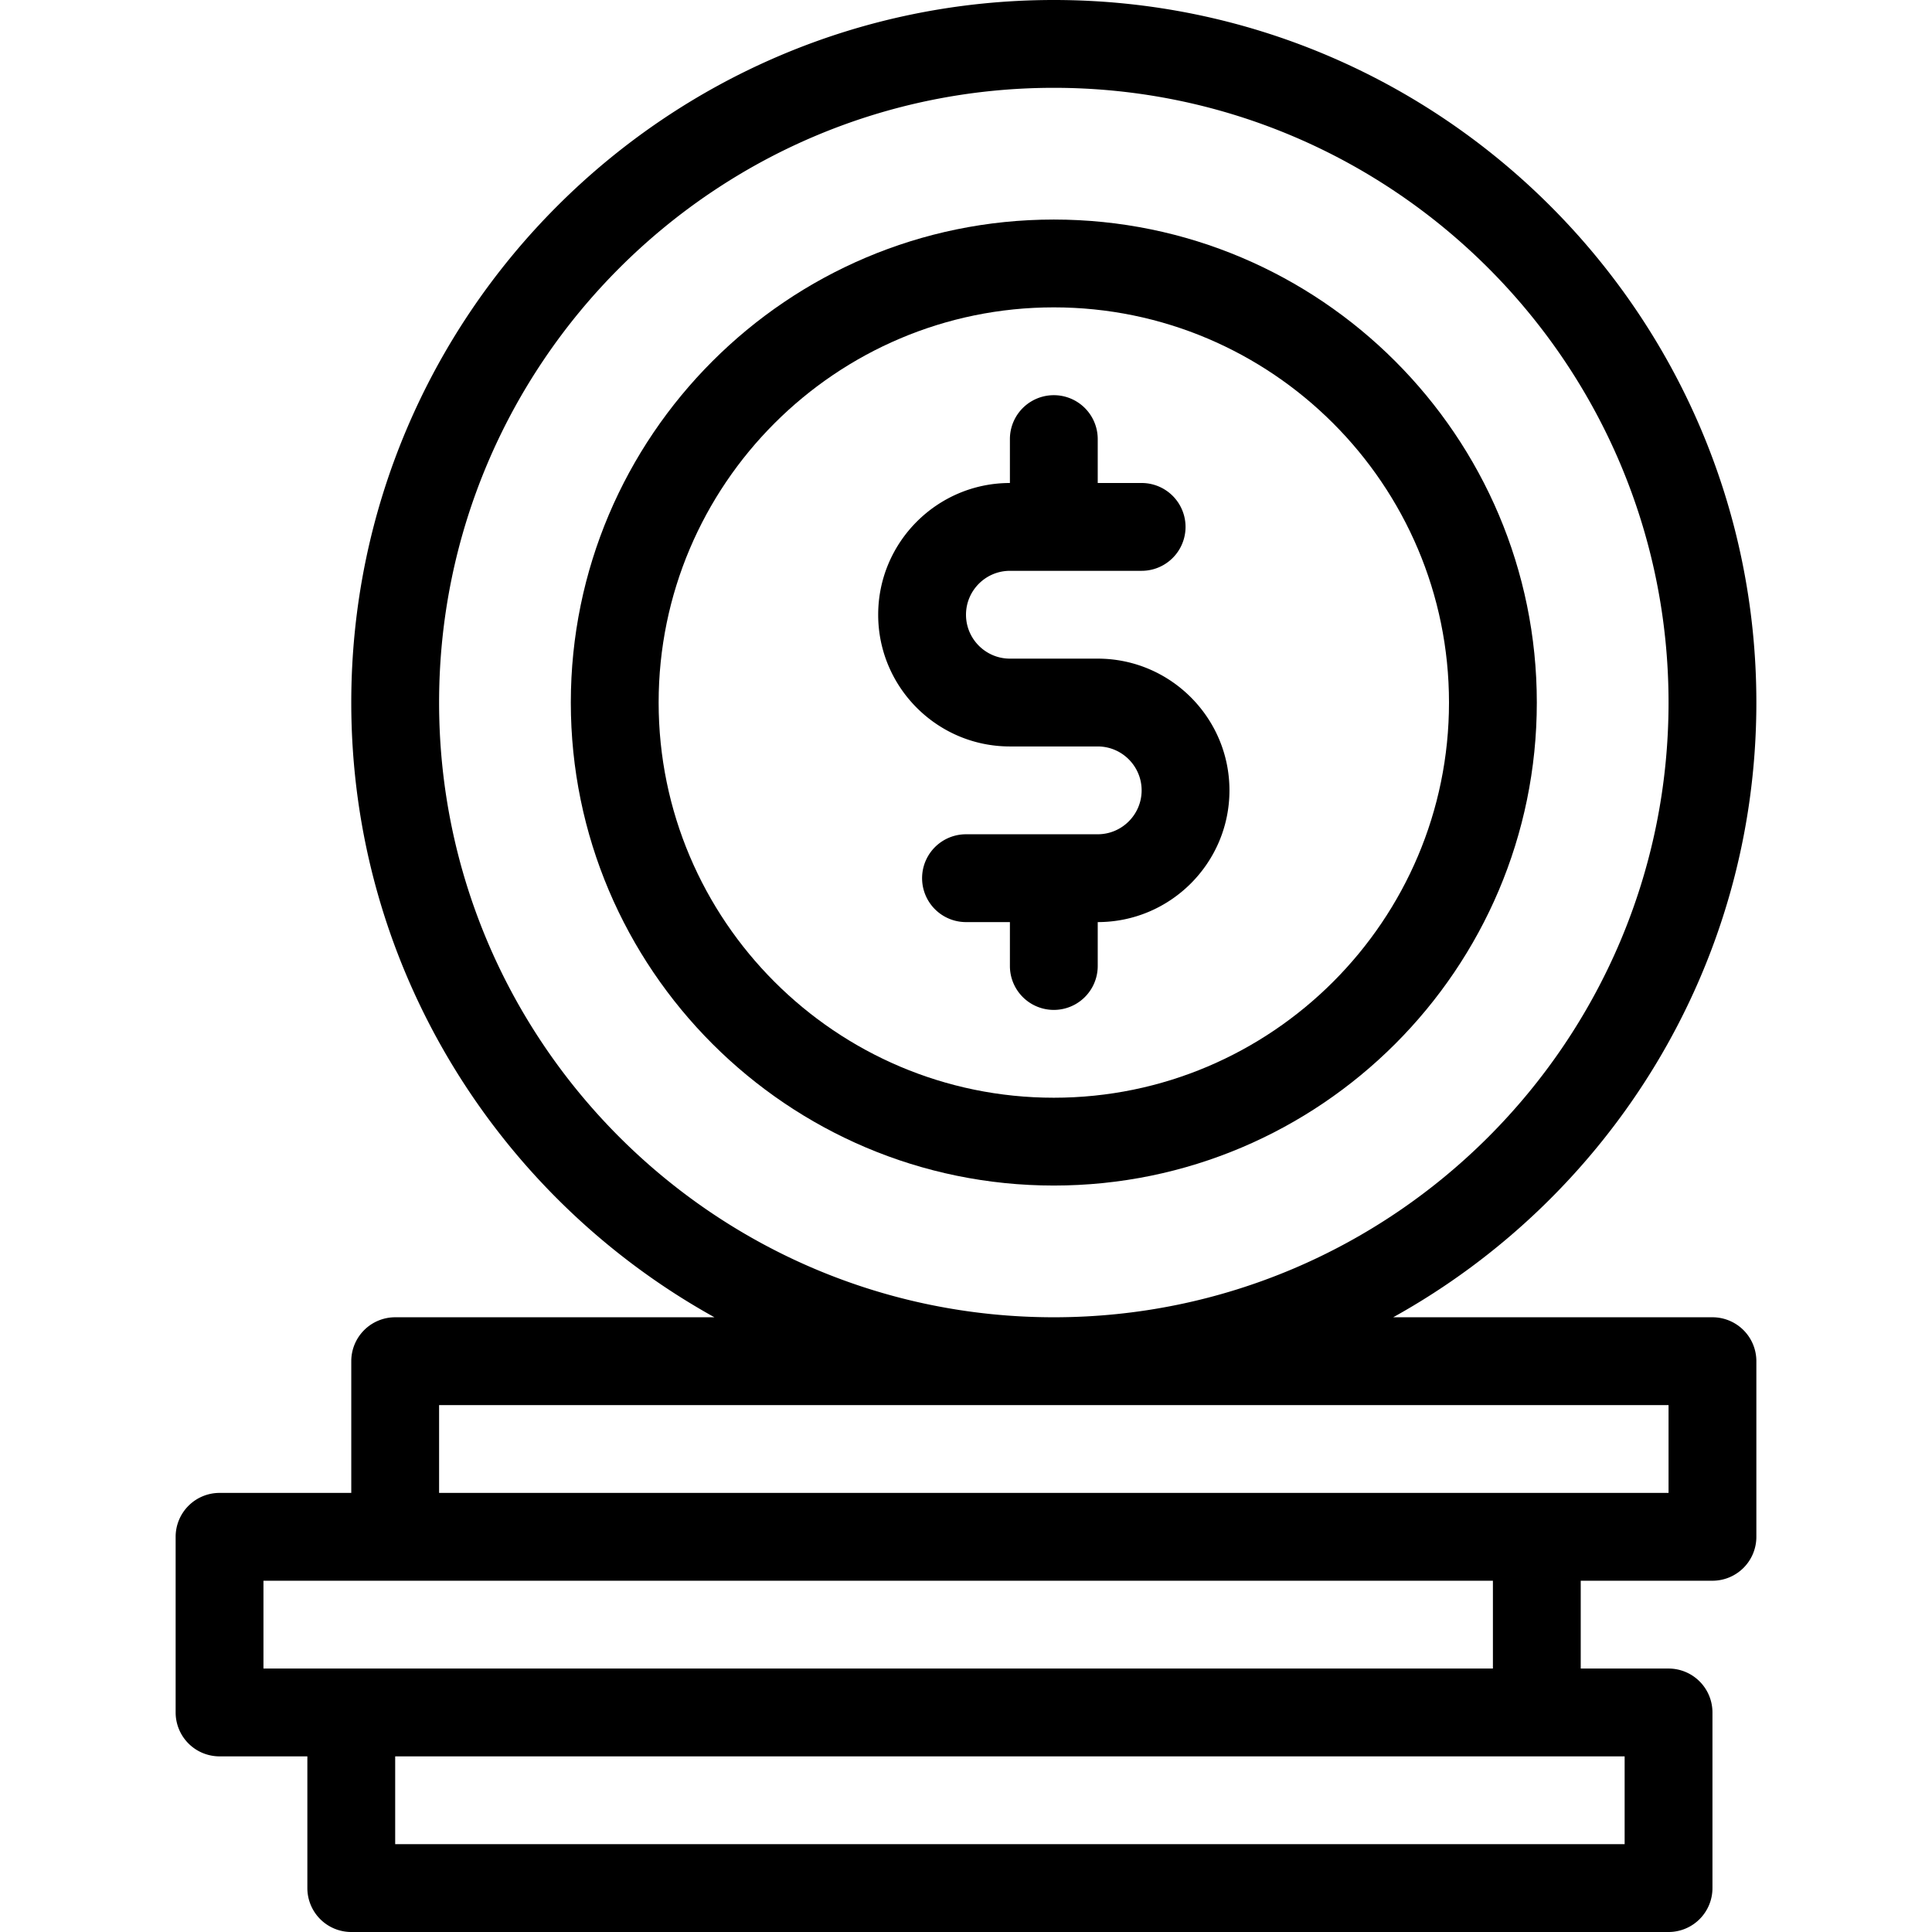 <svg xmlns="http://www.w3.org/2000/svg" viewBox="0 0 44 44" id="coins">
  <path d="M39 30h-7.271C36.655 27.269 40 22.02 40 16c0-8.822-7.178-16-16-16S8 7.178 8 16c0 6.02 3.345 11.269 8.271 14H9a1 1 0 0 0-1 1v3H5a1 1 0 0 0-1 1v4a1 1 0 0 0 1 1h2v3a1 1 0 0 0 1 1h30a1 1 0 0 0 1-1v-4a1 1 0 0 0-1-1h-2v-2h3a1 1 0 0 0 1-1v-4a1 1 0 0 0-1-1zM10 16c0-7.72 6.28-14 14-14s14 6.28 14 14-6.28 14-14 14-14-6.28-14-14zm27 26H9v-2h28v2zm-3-4H6v-2h28v2zm4-4H10v-2h28v2z"></path>
  <path d="M24 5c-6.065 0-11 4.935-11 11s4.935 11 11 11 11-4.935 11-11S30.065 5 24 5zm0 20c-4.962 0-9-4.038-9-9s4.038-9 9-9 9 4.038 9 9-4.038 9-9 9z"></path>
  <path d="M25 15h-2c-.551 0-1-.449-1-1s.449-1 1-1h3a1 1 0 0 0 0-2h-1v-1a1 1 0 0 0-2 0v1c-1.654 0-3 1.346-3 3s1.346 3 3 3h2c.551 0 1 .449 1 1s-.449 1-1 1h-3a1 1 0 0 0 0 2h1v1a1 1 0 0 0 2 0v-1c1.654 0 3-1.346 3-3s-1.346-3-3-3z"></path>
</svg>

